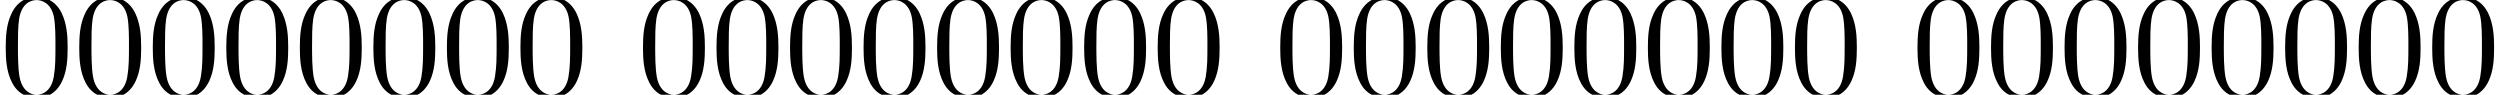 <?xml version='1.0' encoding='UTF-8'?>
<!-- This file was generated by dvisvgm 2.13.3 -->
<svg version='1.1' xmlns='http://www.w3.org/2000/svg' xmlns:xlink='http://www.w3.org/1999/xlink' width='185.455pt' height='7.03pt' viewBox='70.735 61.712 185.455 7.03'>
<defs>
<path id='g0-48' d='M5.018-3.491C5.018-4.364 4.964-5.236 4.582-6.044C4.08-7.091 3.185-7.265 2.727-7.265C2.073-7.265 1.276-6.982 .829-5.967C.48-5.215 .425-4.364 .425-3.491C.425-2.673 .469-1.691 .916-.862C1.385 .022 2.182 .24 2.716 .24C3.305 .24 4.135 .011 4.615-1.025C4.964-1.778 5.018-2.629 5.018-3.491ZM2.716 0C2.291 0 1.647-.273 1.451-1.32C1.331-1.975 1.331-2.978 1.331-3.622C1.331-4.32 1.331-5.04 1.418-5.629C1.625-6.927 2.444-7.025 2.716-7.025C3.076-7.025 3.796-6.829 4.004-5.749C4.113-5.138 4.113-4.309 4.113-3.622C4.113-2.804 4.113-2.062 3.993-1.364C3.829-.327 3.207 0 2.716 0Z'/>
</defs>
<g id='page1'>
<use x='70.735' y='68.742' xlink:href='#g0-48'/>
<use x='76.189' y='68.742' xlink:href='#g0-48'/>
<use x='81.644' y='68.742' xlink:href='#g0-48'/>
<use x='87.098' y='68.742' xlink:href='#g0-48'/>
<use x='92.553' y='68.742' xlink:href='#g0-48'/>
<use x='98.008' y='68.742' xlink:href='#g0-48'/>
<use x='103.462' y='68.742' xlink:href='#g0-48'/>
<use x='108.917' y='68.742' xlink:href='#g0-48'/>
<use x='118.008' y='68.742' xlink:href='#g0-48'/>
<use x='123.462' y='68.742' xlink:href='#g0-48'/>
<use x='128.917' y='68.742' xlink:href='#g0-48'/>
<use x='134.371' y='68.742' xlink:href='#g0-48'/>
<use x='139.826' y='68.742' xlink:href='#g0-48'/>
<use x='145.28' y='68.742' xlink:href='#g0-48'/>
<use x='150.735' y='68.742' xlink:href='#g0-48'/>
<use x='156.19' y='68.742' xlink:href='#g0-48'/>
<use x='165.28' y='68.742' xlink:href='#g0-48'/>
<use x='170.735' y='68.742' xlink:href='#g0-48'/>
<use x='176.19' y='68.742' xlink:href='#g0-48'/>
<use x='181.644' y='68.742' xlink:href='#g0-48'/>
<use x='187.099' y='68.742' xlink:href='#g0-48'/>
<use x='192.553' y='68.742' xlink:href='#g0-48'/>
<use x='198.008' y='68.742' xlink:href='#g0-48'/>
<use x='203.462' y='68.742' xlink:href='#g0-48'/>
<use x='212.553' y='68.742' xlink:href='#g0-48'/>
<use x='218.008' y='68.742' xlink:href='#g0-48'/>
<use x='223.463' y='68.742' xlink:href='#g0-48'/>
<use x='228.917' y='68.742' xlink:href='#g0-48'/>
<use x='234.372' y='68.742' xlink:href='#g0-48'/>
<use x='239.826' y='68.742' xlink:href='#g0-48'/>
<use x='245.281' y='68.742' xlink:href='#g0-48'/>
<use x='250.735' y='68.742' xlink:href='#g0-48'/>
</g>
</svg><!--Rendered by QuickLaTeX.com-->